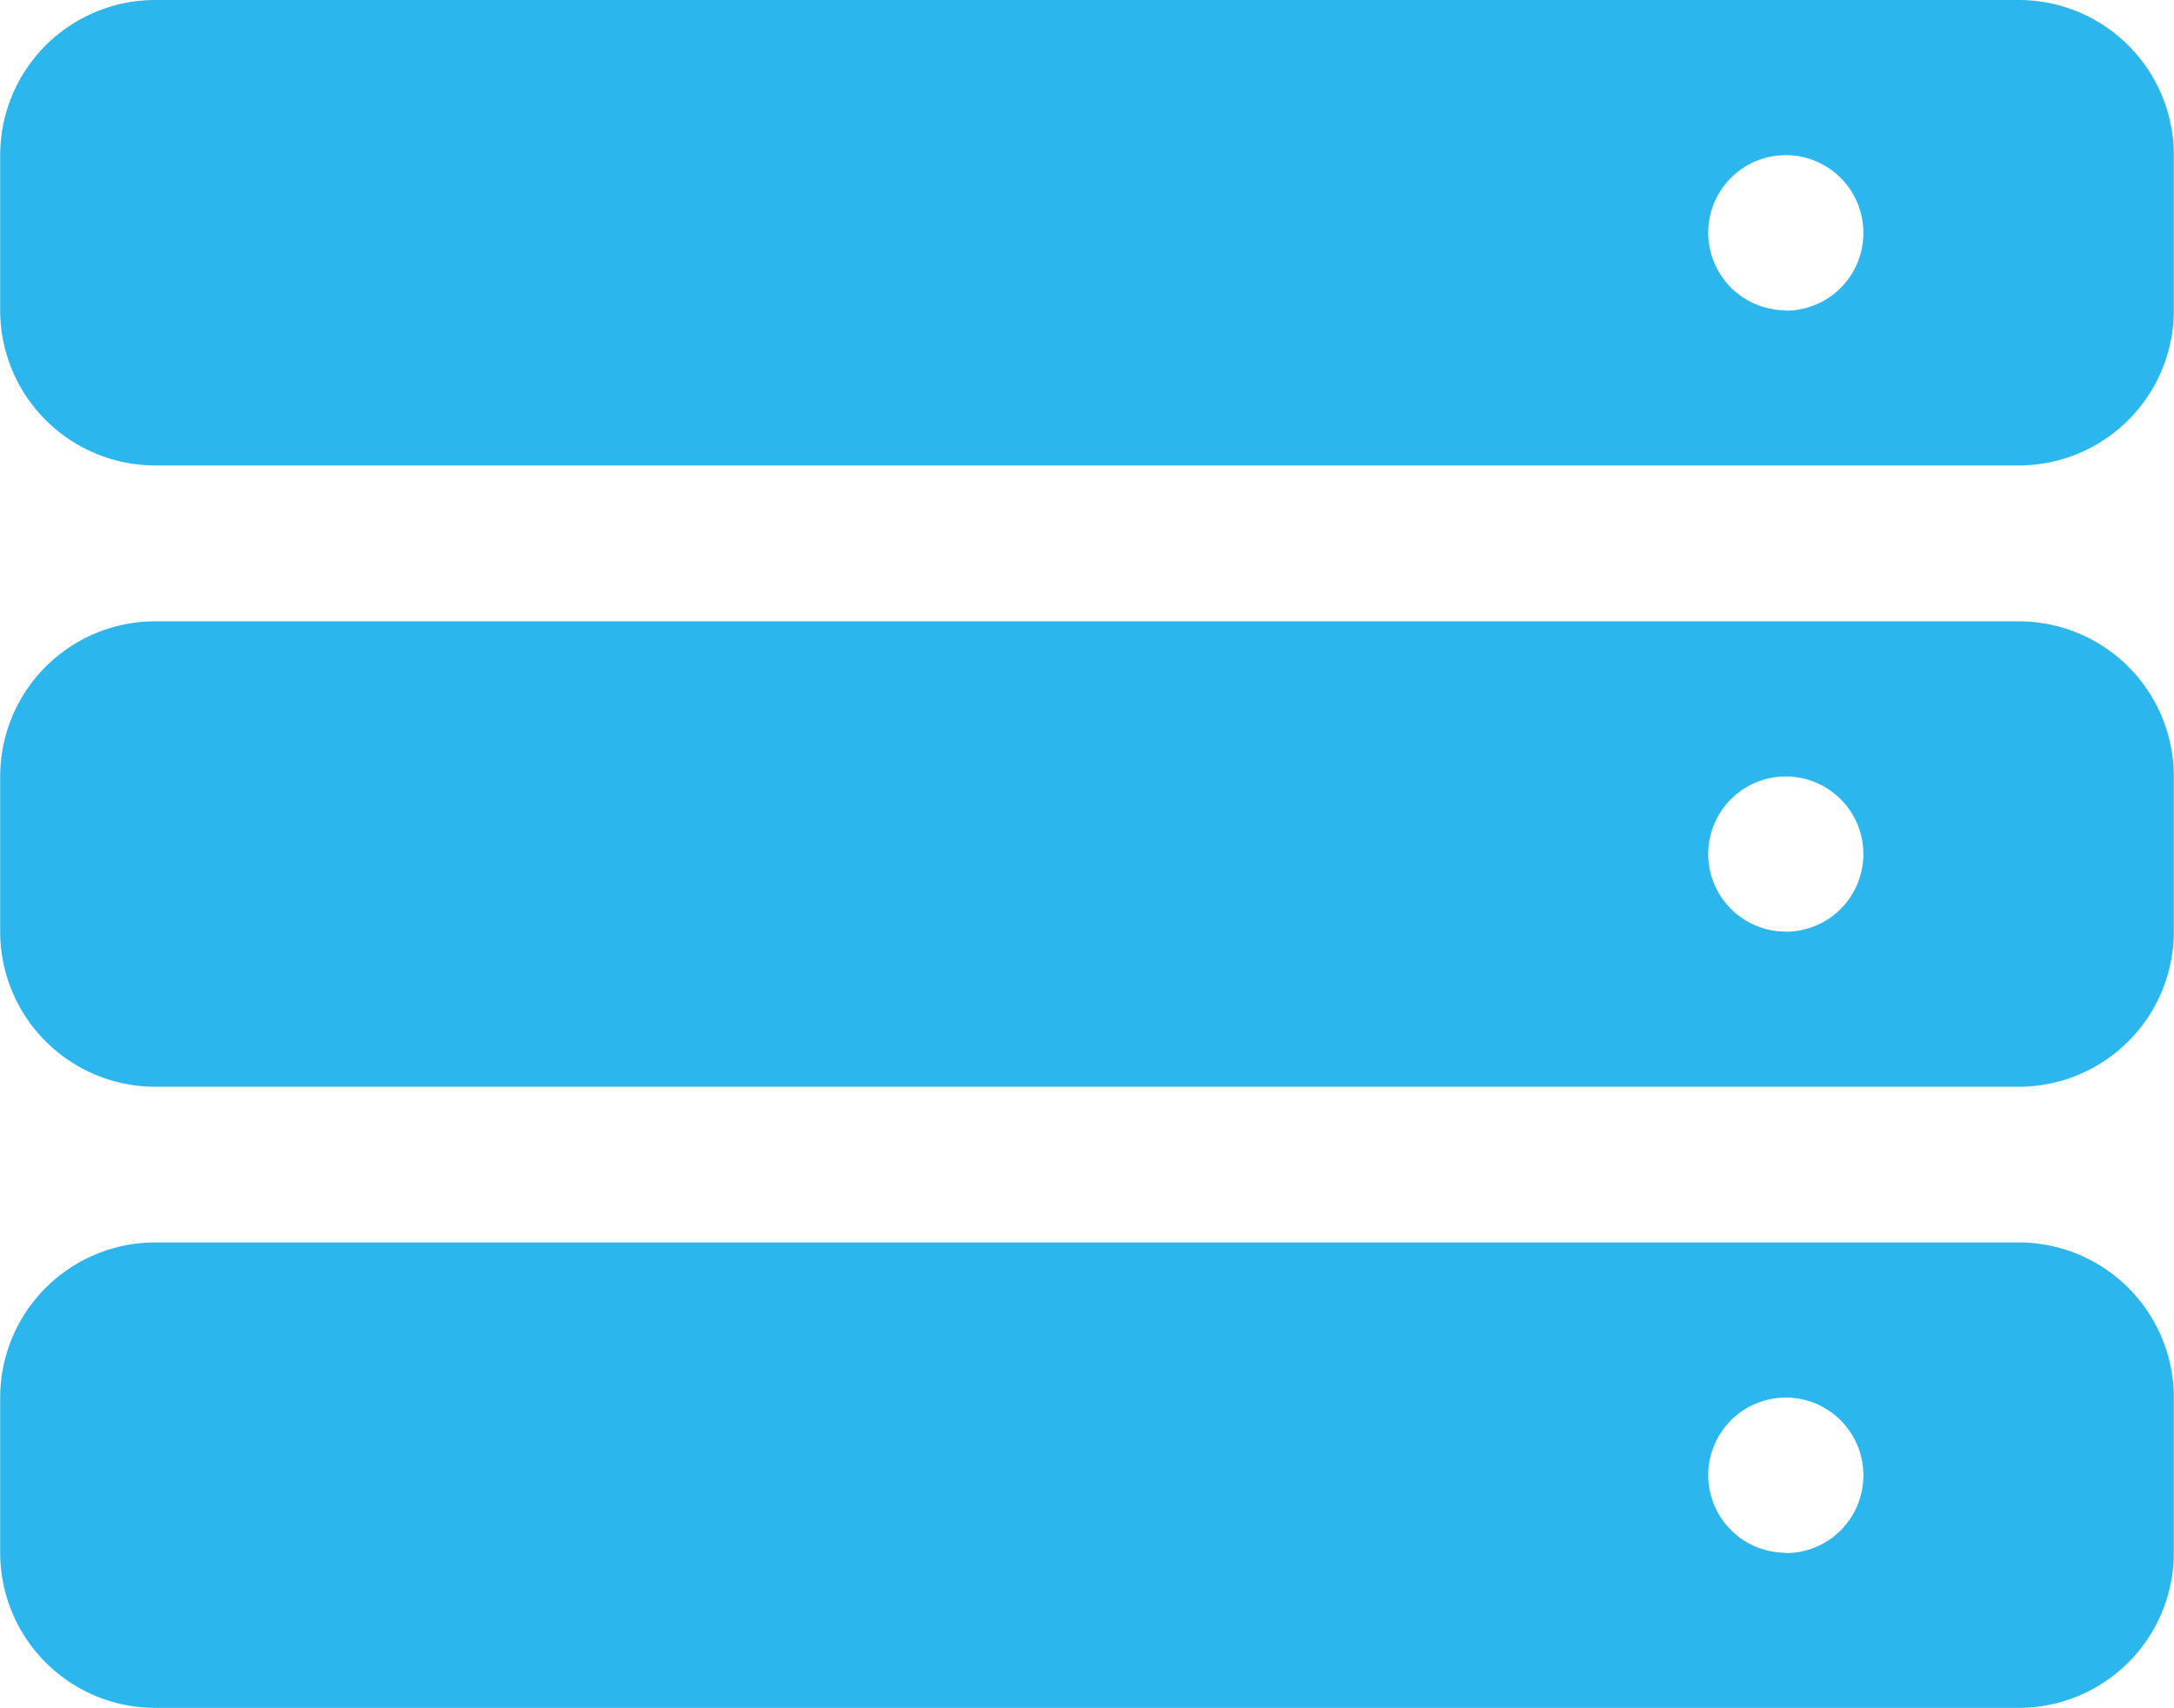<svg xmlns="http://www.w3.org/2000/svg" width="23.823" height="18.72" viewBox="0 0 23.823 18.72">
    <defs>
        <style>
            .cls-vcxquthlba1{fill:#2bb6ed}
        </style>
    </defs>
    <g id="Group_3660" transform="translate(-92.14 -27.85)">
        <path id="Path_3973" d="M114.261 27.85H93.842a1.7 1.7 0 0 0-1.7 1.7v1.7a1.7 1.7 0 0 0 1.7 1.7h20.419a1.7 1.7 0 0 0 1.7-1.7v-1.7a1.7 1.7 0 0 0-1.7-1.7zm-2.552 3.4a.85.85 0 1 1 .85-.85.85.85 0 0 1-.849.854z" class="cls-vcxquthlba1"/>
        <path id="Path_3974" d="M114.261 53.57H93.842a1.7 1.7 0 0 0-1.7 1.7v1.7a1.7 1.7 0 0 0 1.7 1.7h20.419a1.7 1.7 0 0 0 1.7-1.7v-1.7a1.7 1.7 0 0 0-1.7-1.7zm-2.552 3.4a.85.85 0 1 1 .85-.85.85.85 0 0 1-.849.851z" class="cls-vcxquthlba1" transform="translate(0 -18.912)"/>
        <path id="Path_3975" d="M114.261 79.28H93.842a1.7 1.7 0 0 0-1.7 1.7v1.7a1.7 1.7 0 0 0 1.7 1.7h20.419a1.7 1.7 0 0 0 1.7-1.7v-1.7a1.7 1.7 0 0 0-1.7-1.7zm-2.552 3.4a.85.85 0 1 1 .85-.85.85.85 0 0 1-.849.854z" class="cls-vcxquthlba1" transform="translate(0 -37.816)"/>
    </g>
</svg>
